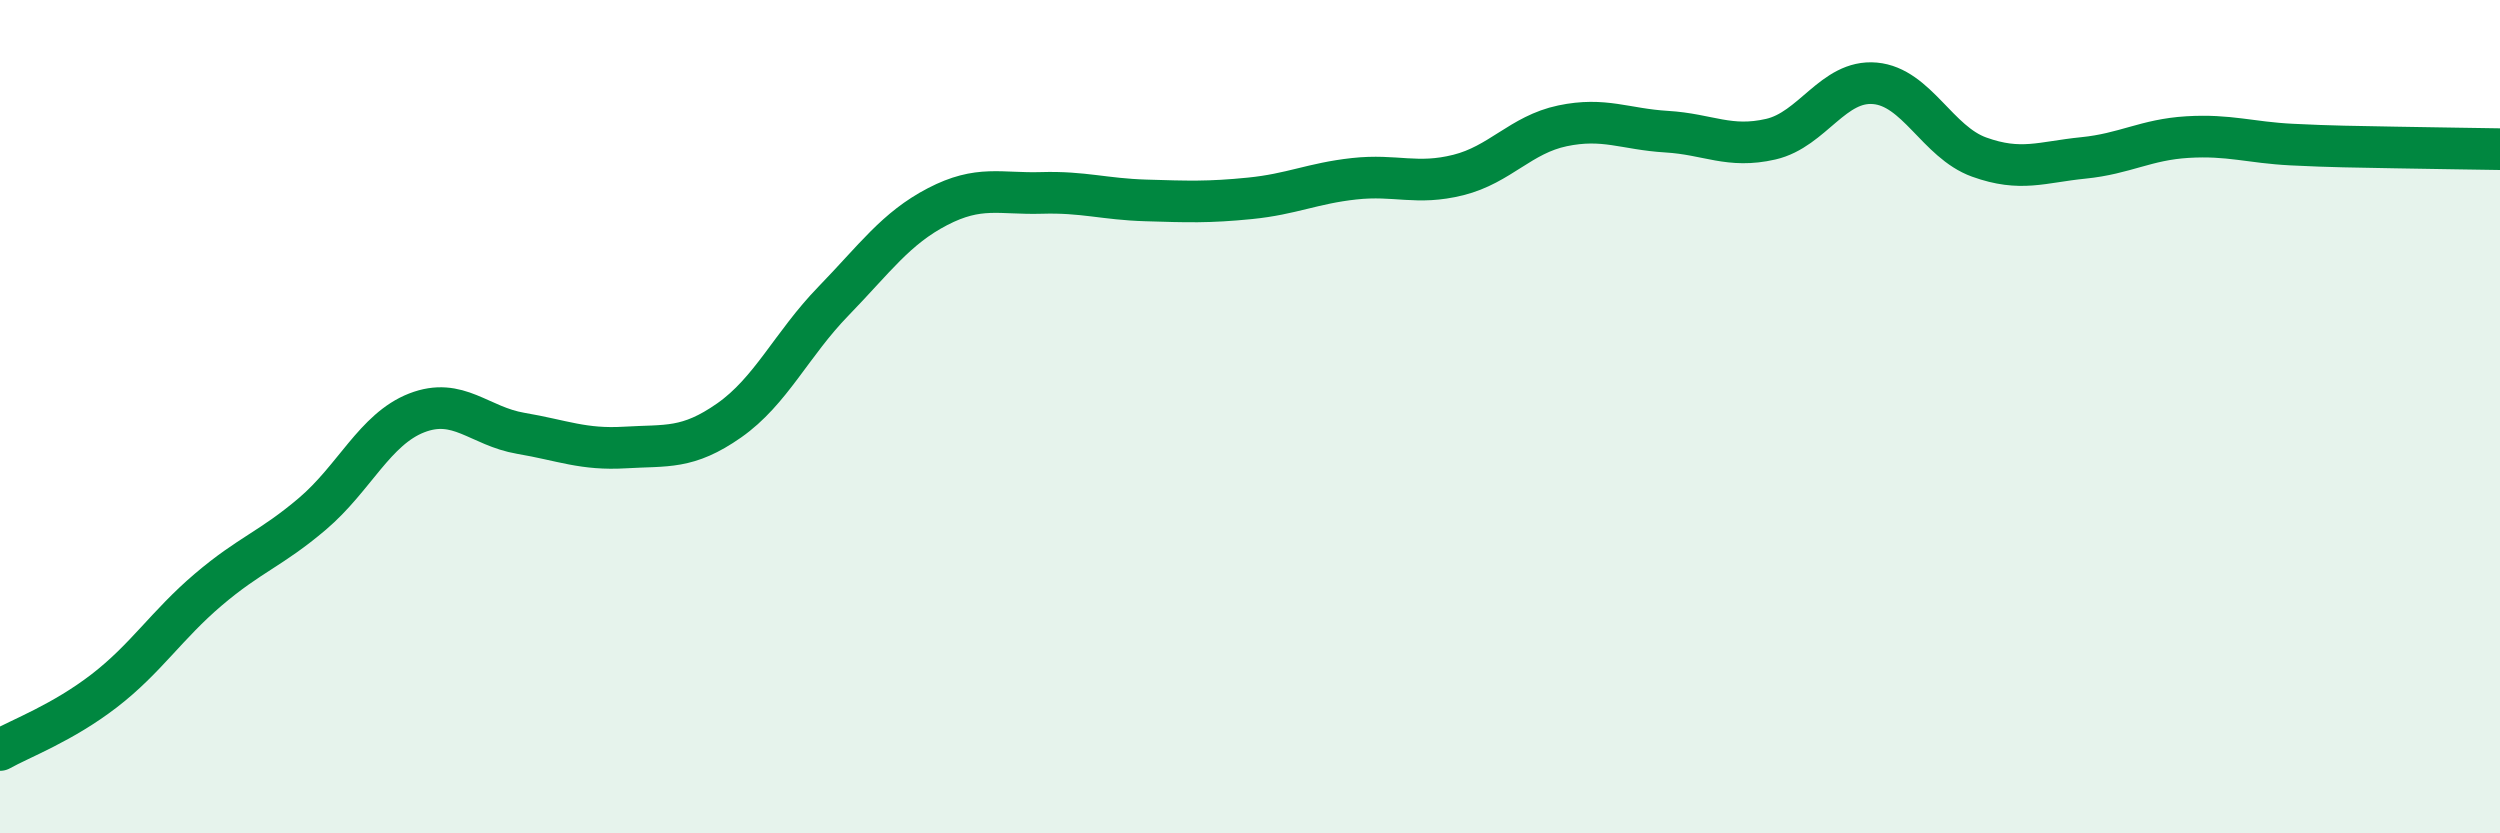
    <svg width="60" height="20" viewBox="0 0 60 20" xmlns="http://www.w3.org/2000/svg">
      <path
        d="M 0,18 C 0.5,17.72 1.5,17.35 2.5,16.58 C 3.5,15.81 4,15 5,14.15 C 6,13.3 6.5,13.18 7.5,12.33 C 8.5,11.48 9,10.3 10,9.91 C 11,9.52 11.5,10.23 12.5,10.4 C 13.5,10.57 14,10.8 15,10.74 C 16,10.68 16.5,10.79 17.5,10.09 C 18.5,9.39 19,8.26 20,7.23 C 21,6.2 21.5,5.48 22.5,4.96 C 23.5,4.44 24,4.66 25,4.63 C 26,4.6 26.5,4.78 27.5,4.81 C 28.5,4.84 29,4.86 30,4.76 C 31,4.66 31.5,4.4 32.5,4.29 C 33.5,4.18 34,4.45 35,4.2 C 36,3.95 36.5,3.23 37.5,3.02 C 38.5,2.81 39,3.1 40,3.16 C 41,3.22 41.5,3.57 42.5,3.34 C 43.5,3.11 44,1.91 45,2 C 46,2.09 46.5,3.41 47.5,3.77 C 48.5,4.13 49,3.89 50,3.79 C 51,3.69 51.5,3.35 52.5,3.29 C 53.5,3.23 54,3.42 55,3.47 C 56,3.52 56.5,3.52 57.5,3.54 C 58.5,3.56 59.5,3.57 60,3.58L60 20L0 20Z"
        fill="#008740"
        opacity="0.1"
        stroke-linecap="round"
        stroke-linejoin="round"
      />
      <path
        d="M 0,18 C 0.5,17.72 1.5,17.35 2.5,16.58 C 3.5,15.81 4,15 5,14.15 C 6,13.3 6.5,13.18 7.5,12.33 C 8.5,11.48 9,10.3 10,9.91 C 11,9.52 11.5,10.23 12.5,10.4 C 13.5,10.57 14,10.8 15,10.74 C 16,10.68 16.5,10.79 17.5,10.09 C 18.5,9.39 19,8.26 20,7.23 C 21,6.2 21.5,5.48 22.5,4.96 C 23.5,4.44 24,4.66 25,4.63 C 26,4.6 26.5,4.78 27.5,4.81 C 28.5,4.84 29,4.86 30,4.76 C 31,4.66 31.5,4.4 32.5,4.29 C 33.5,4.18 34,4.45 35,4.2 C 36,3.95 36.5,3.23 37.5,3.02 C 38.5,2.81 39,3.1 40,3.16 C 41,3.22 41.5,3.57 42.5,3.34 C 43.5,3.11 44,1.91 45,2 C 46,2.09 46.5,3.41 47.5,3.77 C 48.5,4.13 49,3.89 50,3.79 C 51,3.69 51.5,3.35 52.5,3.29 C 53.5,3.23 54,3.42 55,3.47 C 56,3.52 56.5,3.52 57.5,3.54 C 58.5,3.56 59.5,3.57 60,3.58"
        stroke="#008740"
        stroke-width="1"
        fill="none"
        stroke-linecap="round"
        stroke-linejoin="round"
      />
    </svg>
  